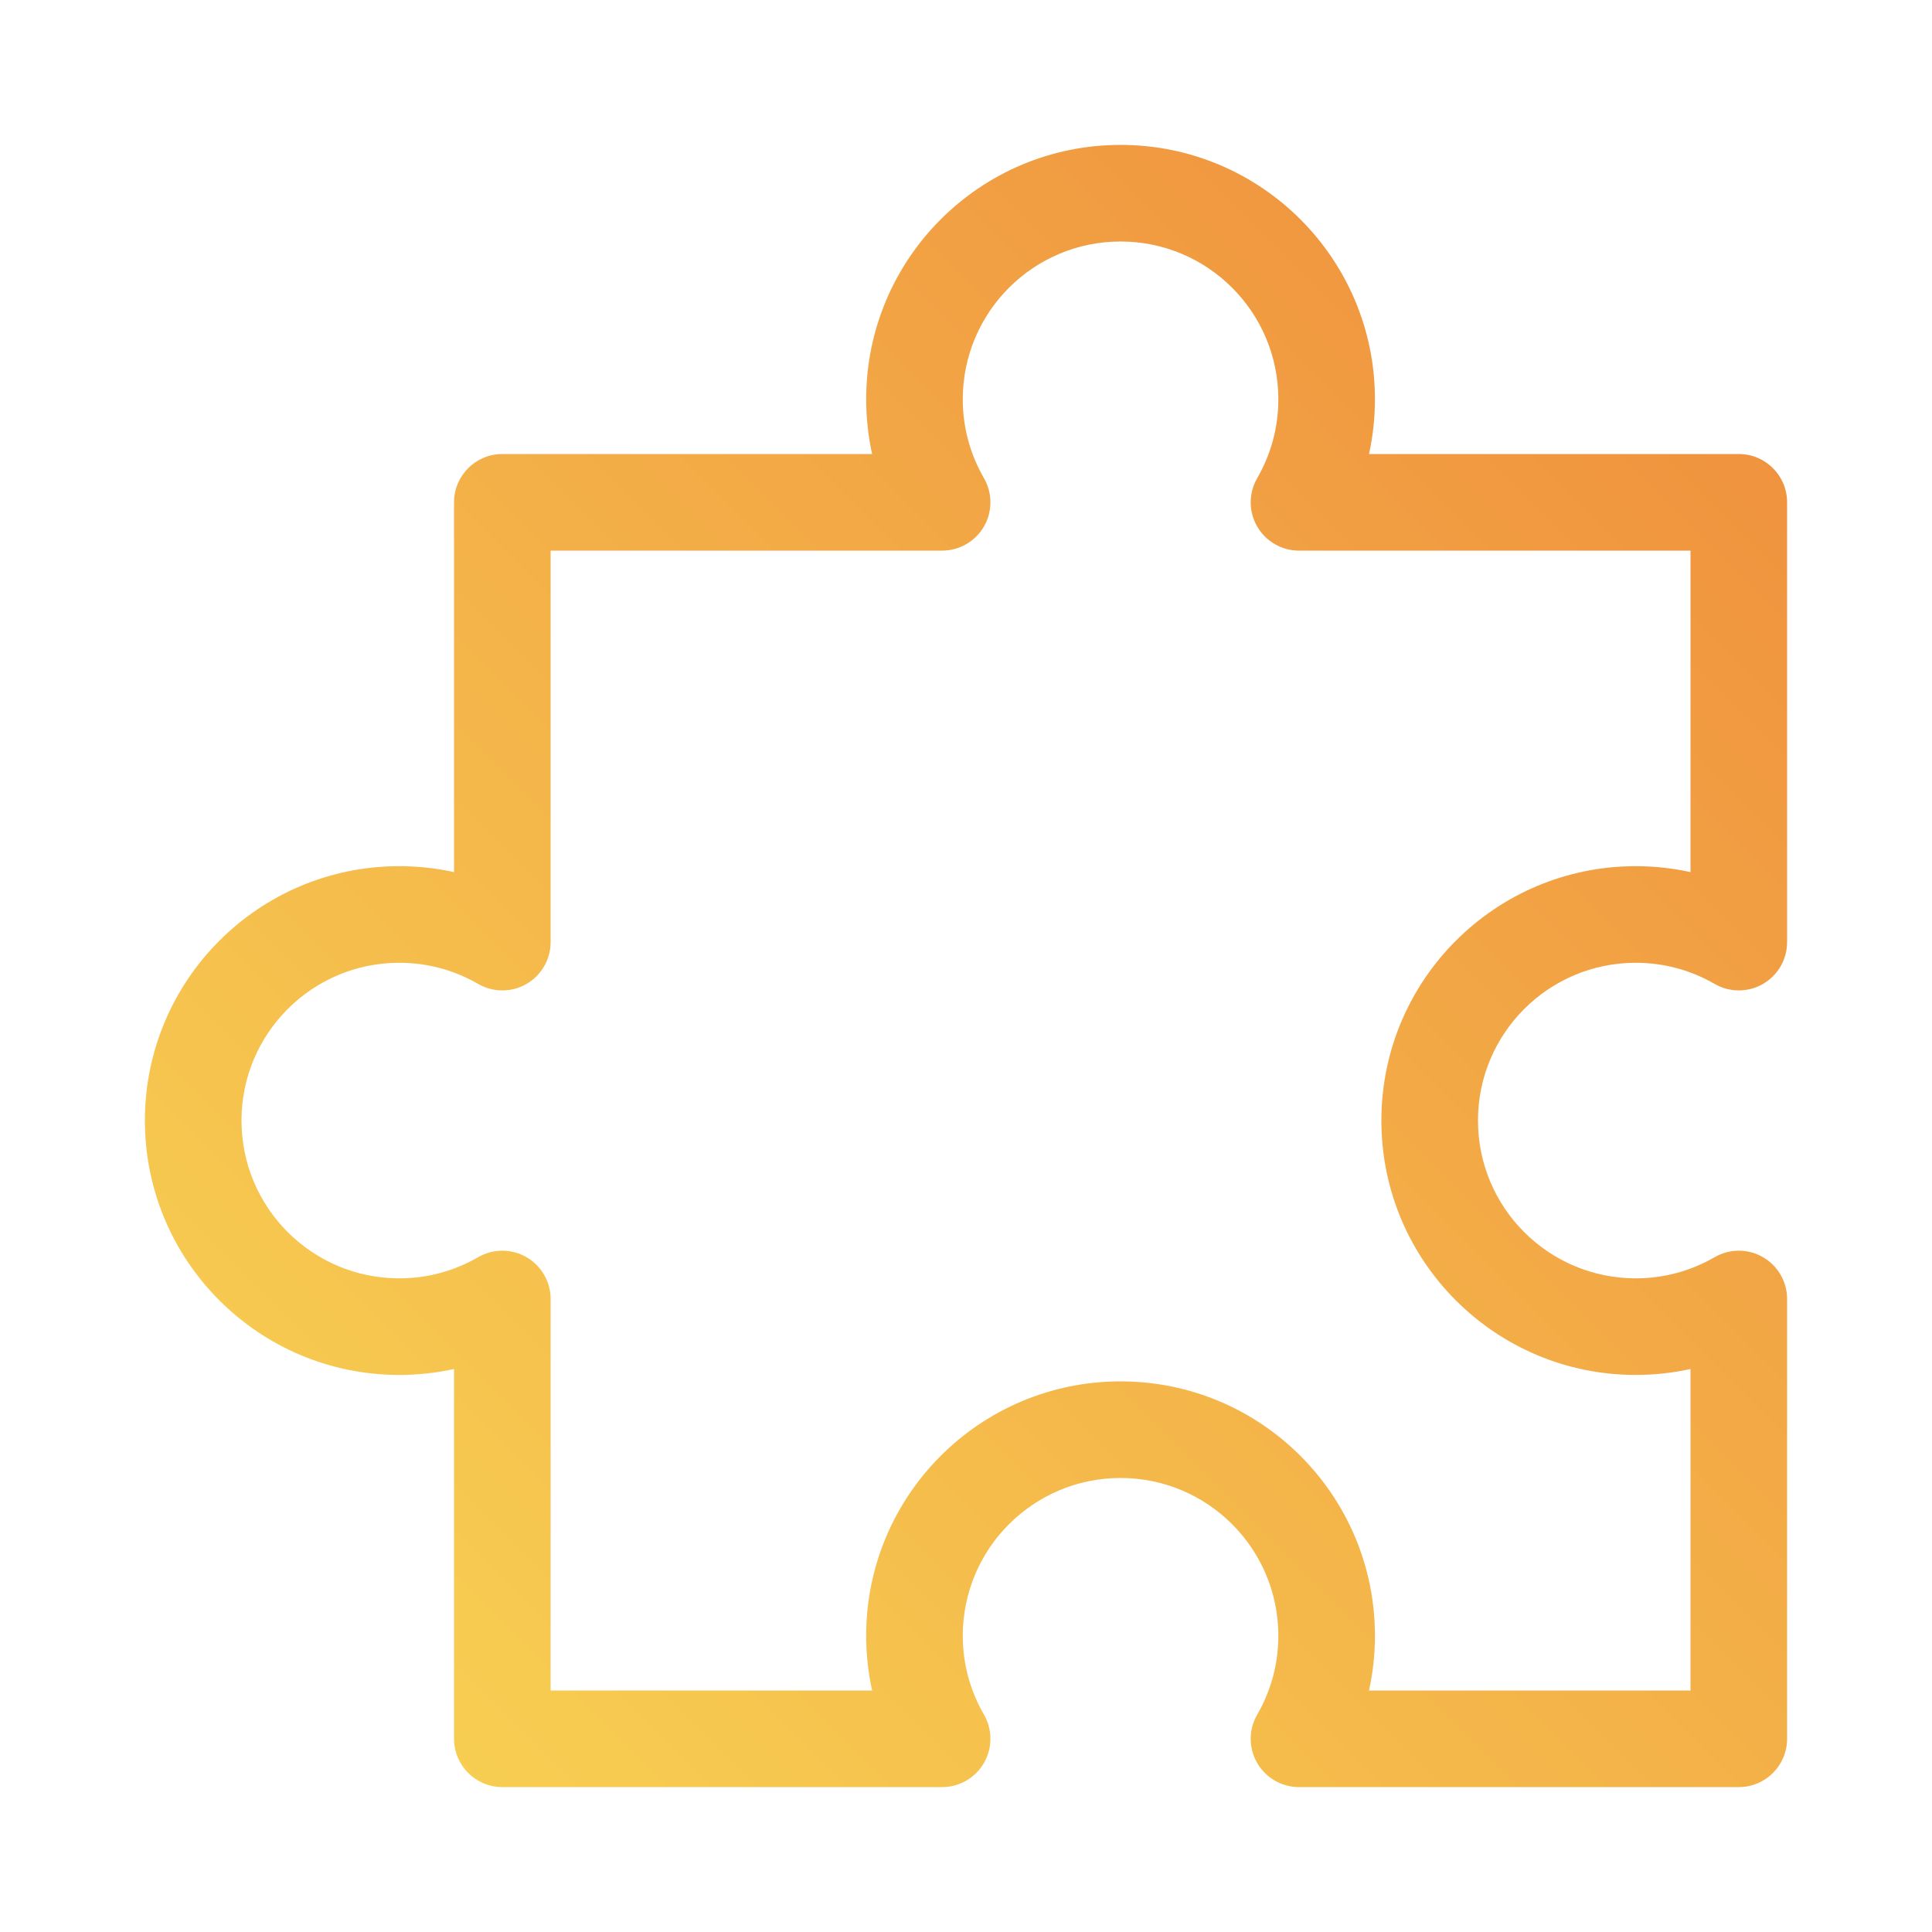 <?xml version="1.0" encoding="UTF-8"?>
<svg xmlns="http://www.w3.org/2000/svg" width="60" height="60" viewBox="0 0 60 60" fill="none">
  <path fill-rule="evenodd" clip-rule="evenodd" d="M14.1 54C14.1 54.828 14.772 55.5 15.6 55.5H29.258C29.795 55.5 30.29 55.214 30.558 54.749C30.826 54.285 30.825 53.713 30.557 53.249C30.14 52.528 29.9 51.694 29.9 50.8C29.9 48.094 32.094 45.9 34.8 45.9C37.506 45.9 39.7 48.094 39.7 50.8C39.7 51.694 39.461 52.528 39.044 53.249C38.775 53.713 38.774 54.285 39.042 54.749C39.31 55.214 39.806 55.5 40.342 55.5H54C54.828 55.5 55.5 54.828 55.5 54V40.342C55.5 39.805 55.214 39.31 54.749 39.042C54.285 38.774 53.713 38.775 53.249 39.043C52.528 39.461 51.694 39.7 50.8 39.7C48.094 39.7 45.9 37.506 45.9 34.8C45.9 32.094 48.094 29.9 50.8 29.9C51.694 29.9 52.528 30.139 53.249 30.556C53.713 30.825 54.285 30.826 54.749 30.558C55.214 30.29 55.5 29.794 55.5 29.258V15.6C55.5 14.772 54.828 14.1 54 14.1H42.516C42.636 13.552 42.7 12.983 42.7 12.4C42.7 8.037 39.163 4.5 34.8 4.5C30.437 4.5 26.9 8.037 26.9 12.4C26.9 12.983 26.964 13.552 27.084 14.1H15.6C14.772 14.1 14.1 14.772 14.1 15.6V27.084C13.552 26.964 12.983 26.9 12.4 26.9C8.037 26.9 4.5 30.437 4.5 34.8C4.5 39.163 8.037 42.7 12.4 42.7C12.983 42.7 13.552 42.636 14.1 42.516V54ZM17.1 52.5V40.342C17.1 39.805 16.814 39.31 16.349 39.042C15.885 38.774 15.313 38.775 14.849 39.043C14.128 39.461 13.294 39.7 12.4 39.7C9.694 39.7 7.5 37.506 7.5 34.8C7.5 32.094 9.694 29.9 12.4 29.9C13.294 29.9 14.128 30.139 14.849 30.556C15.313 30.825 15.885 30.826 16.349 30.558C16.814 30.29 17.1 29.794 17.1 29.258V17.1H29.258C29.795 17.1 30.29 16.814 30.558 16.349C30.826 15.885 30.825 15.313 30.557 14.849C30.14 14.128 29.9 13.294 29.9 12.4C29.9 9.694 32.094 7.5 34.8 7.5C37.506 7.5 39.7 9.694 39.7 12.4C39.7 13.294 39.461 14.128 39.044 14.849C38.775 15.313 38.774 15.885 39.042 16.349C39.31 16.814 39.806 17.1 40.342 17.1H52.5V27.084C51.952 26.964 51.383 26.9 50.8 26.9C46.437 26.9 42.9 30.437 42.9 34.8C42.9 39.163 46.437 42.7 50.8 42.7C51.383 42.7 51.952 42.636 52.5 42.516V52.5H42.516C42.636 51.952 42.7 51.383 42.7 50.8C42.7 46.437 39.163 42.9 34.8 42.9C30.437 42.9 26.9 46.437 26.9 50.8C26.9 51.383 26.964 51.952 27.084 52.5H17.1Z" fill="url(#paint0_linear_1649_2152)"></path>
  <defs>
    <linearGradient id="paint0_linear_1649_2152" x1="54" y1="6" x2="6" y2="54" gradientUnits="userSpaceOnUse">
      <stop stop-color="#EF8E3D"></stop>
      <stop offset="1" stop-color="#F8D353"></stop>
    </linearGradient>
  </defs>
</svg>
